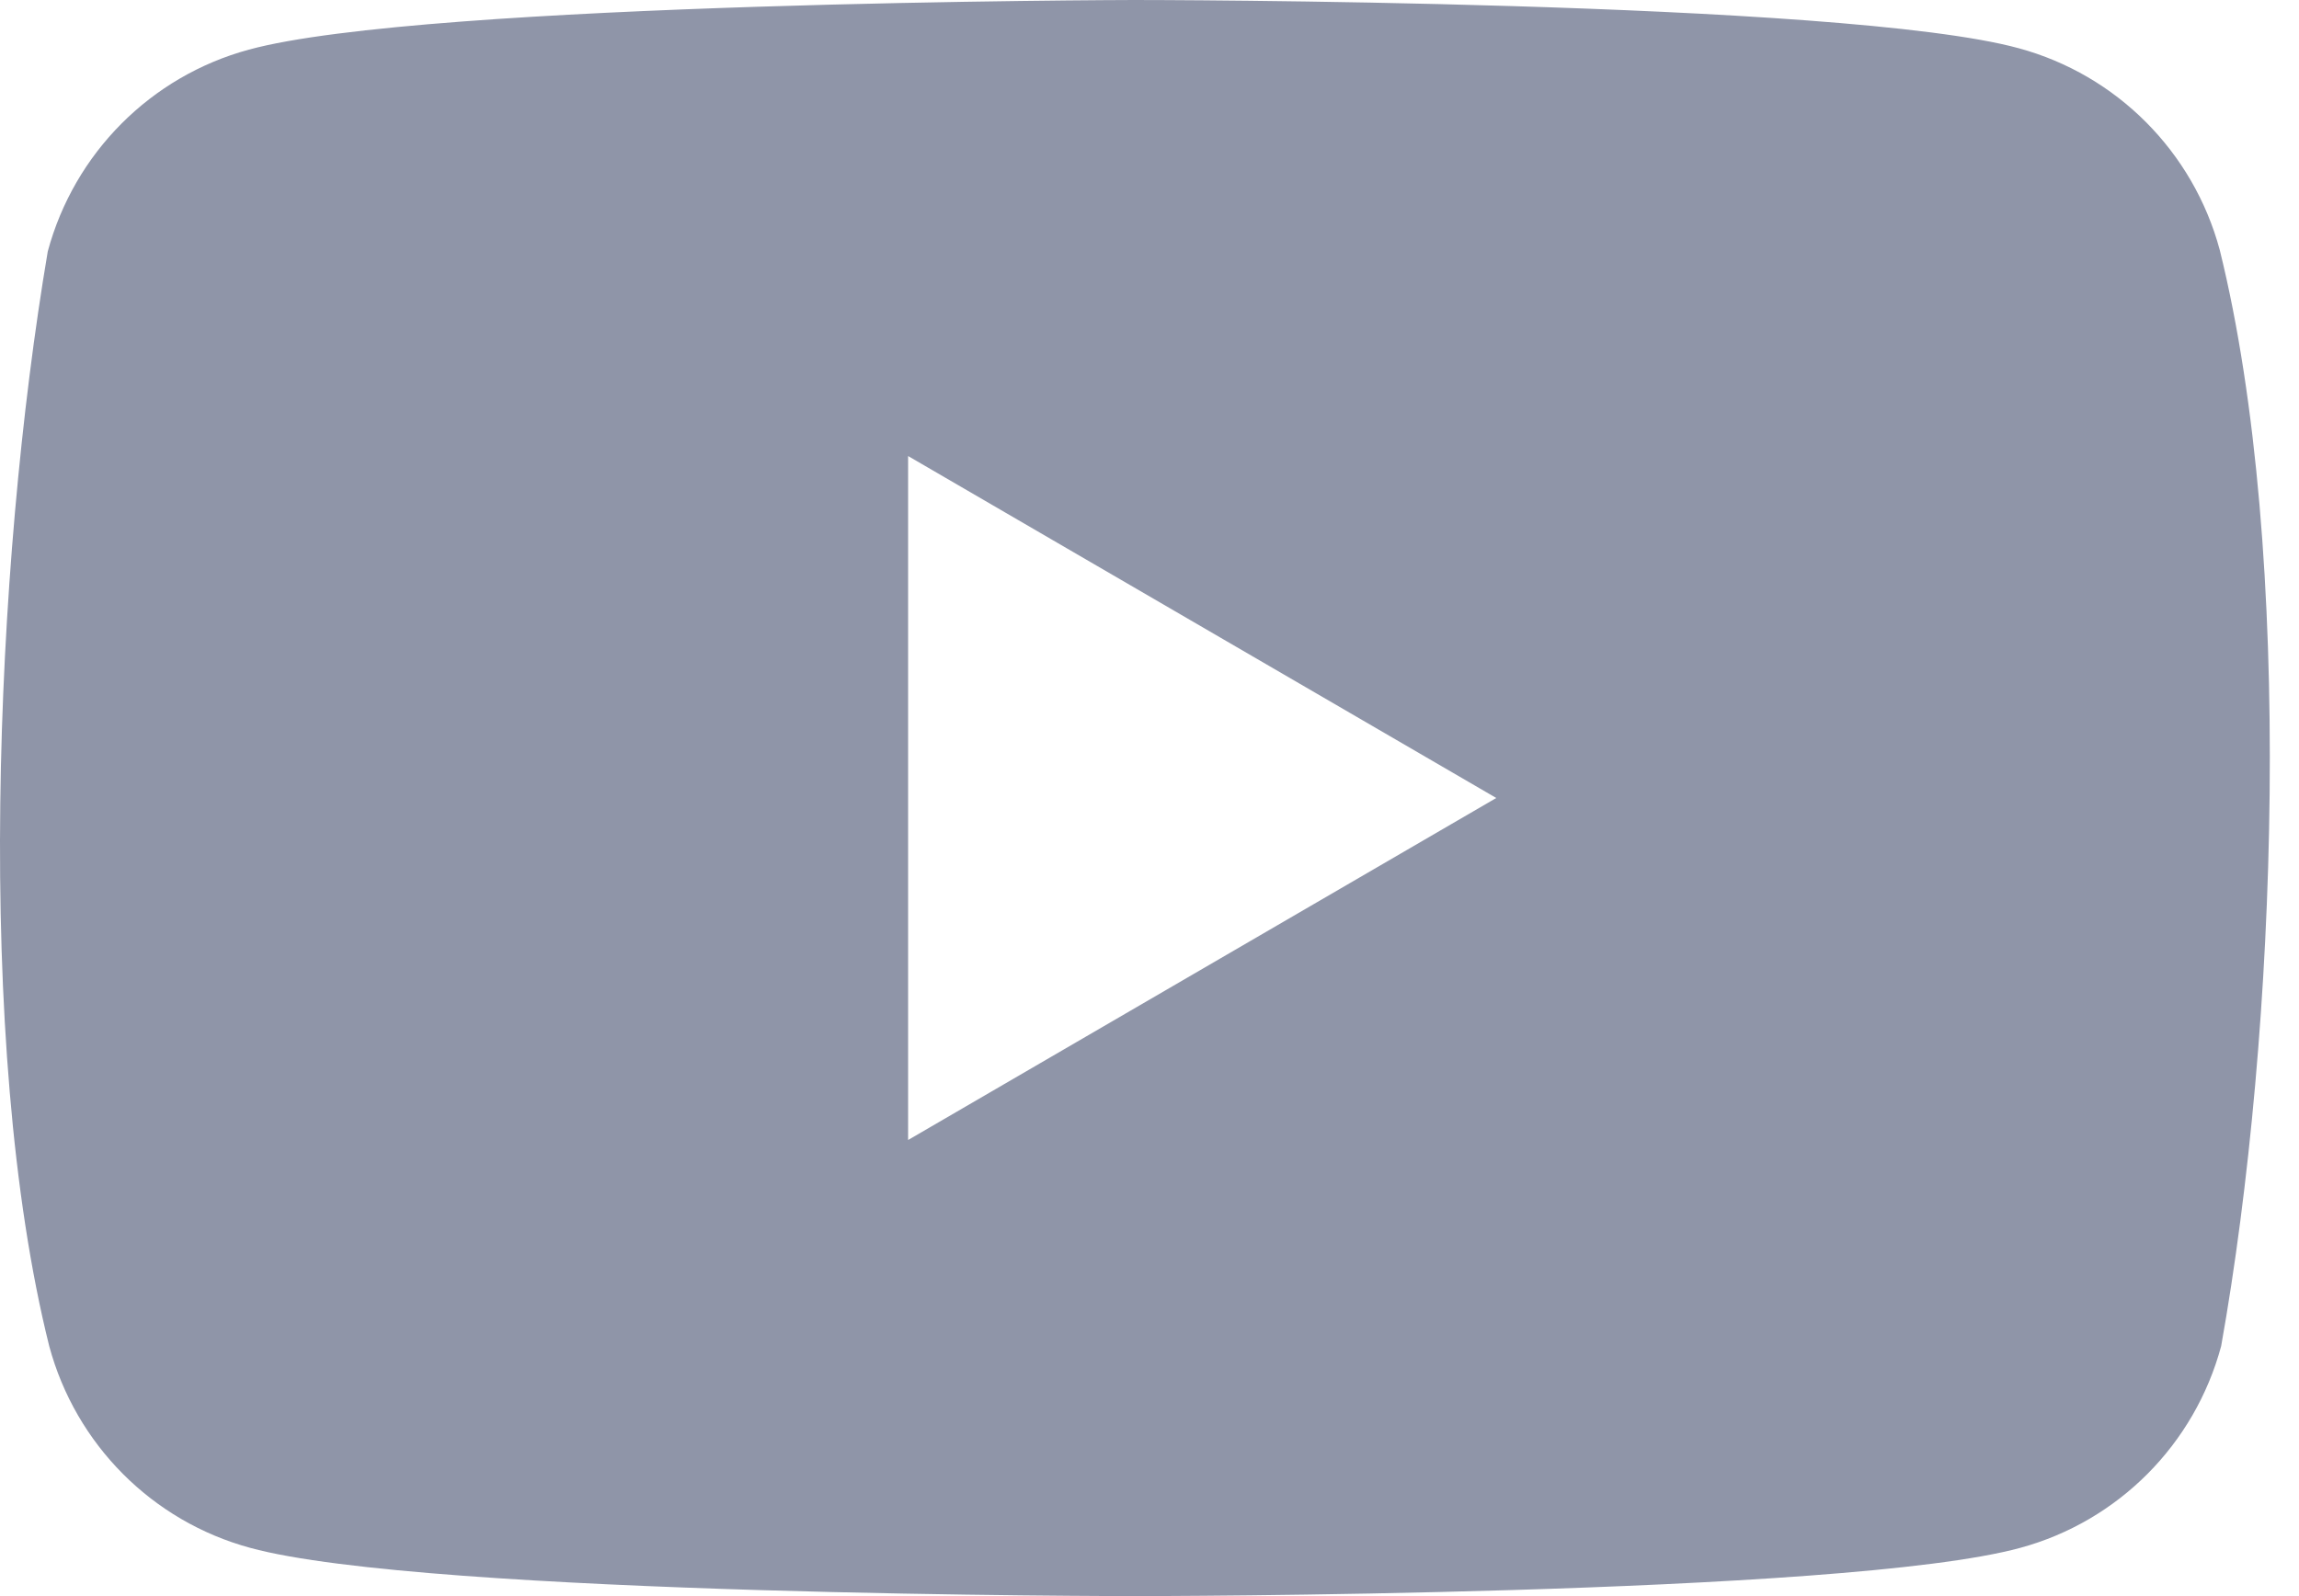<svg width="36" height="25" viewBox="0 0 36 25" fill="none" xmlns="http://www.w3.org/2000/svg">
<path d="M17.754 0C17.835 1.00712e-05 28.865 0.003 31.613 0.756C33.146 1.173 34.344 2.375 34.759 3.915C35.933 8.661 35.661 16.156 34.781 21.085C34.366 22.625 33.169 23.827 31.636 24.244C28.883 24.998 17.817 25 17.776 25C17.776 25 6.675 25 3.917 24.244C2.384 23.828 1.186 22.625 0.771 21.085C-0.409 16.36 -0.086 8.86 0.748 3.938C1.163 2.398 2.361 1.195 3.895 0.778C6.653 0.023 17.754 0 17.754 0ZM14.22 17.856L23.43 12.499L14.22 7.143V17.856Z" fill="#8F95A8"/>
</svg>
